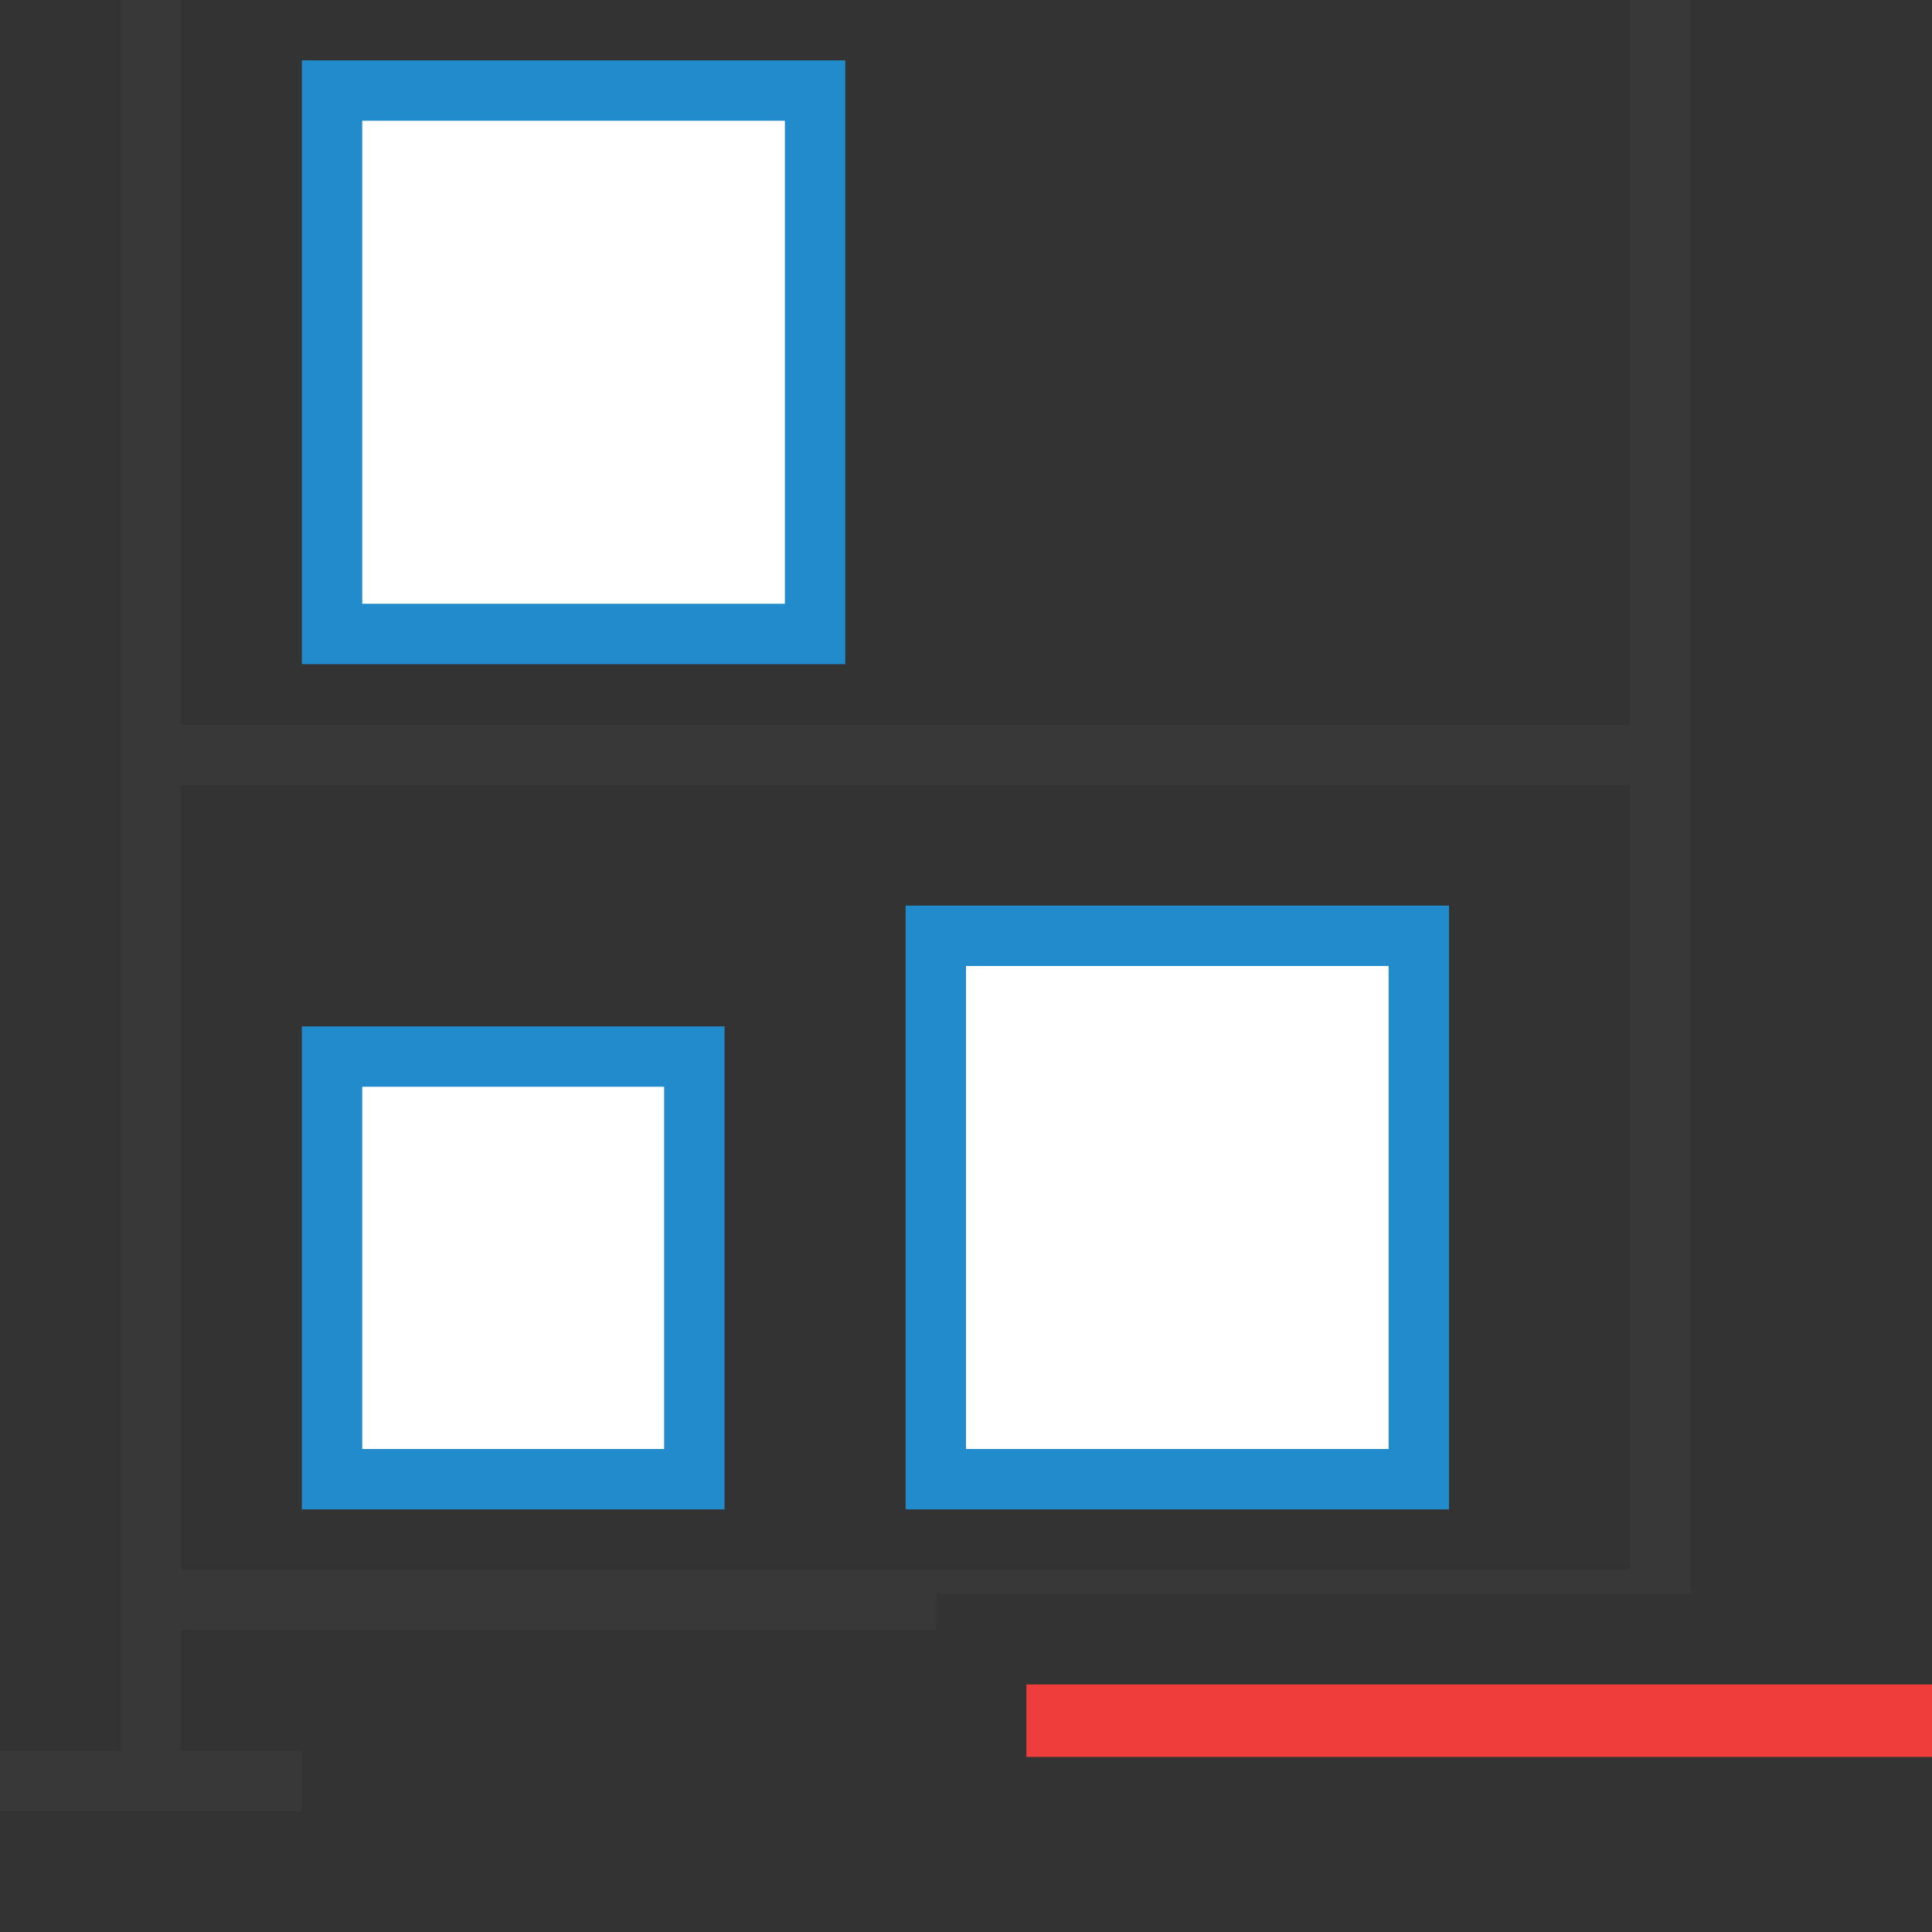 <?xml version="1.0" encoding="UTF-8"?>
<!DOCTYPE svg PUBLIC "-//W3C//DTD SVG 1.1//EN" "http://www.w3.org/Graphics/SVG/1.1/DTD/svg11.dtd">
<svg version="1.1" id="Layer_1" xmlns="http://www.w3.org/2000/svg" xmlns:xlink="http://www.w3.org/1999/xlink" x="0px" y="0px" width="32px" height="32px" viewBox="0 0 32 32" enable-background="new 0 0 32 32" xml:space="preserve">
  <rect x="0" y="0" width="32" height="32" fill="#333333" stroke="none"/>
  <g id="main">
    <g id="icon">
      <path d="M2,29L0,29L0,30L5,30L5,29L3,29L3,27L15.5,27L15.5,26.4L28,26.4L28,0L27,0L27,12L3,12L3,0L2,0zM27,13L27,26L3,26L3,13zz" fill="#383838"/>
      <path d="M5.5,10.5L13.5,10.5L13.5,1.5L5.5,1.5zM15.5,24.5L23.5,24.5L23.5,15.5L15.5,15.5zM5.5,24.5L11.5,24.5L11.5,17.5L5.5,17.5zz" id="b" fill="#FFFFFF"/>
      <path d="M5,1.5L5,10.5L5,11L5.5,11L13.5,11L14,11L14,10.5L14,1.5L14,1L13.5,1L5.5,1L5,1zM13,2L13,10L6,10L6,2zM15,15.5L15,24.5L15,25L15.5,25L23.5,25L24,25L24,24.5L24,15.5L24,15L23.5,15L15.5,15L15,15zM23,16L23,24L16,24L16,16zM5,17.5L5,24.5L5,25L5.5,25L11.5,25L12,25L12,24.5L12,17.5L12,17L11.5,17L5.5,17L5,17zM11,18L11,24L6,24L6,18zz" fill="#228BCB"/>
    </g>
    <g id="overlay">
      <path d="M17,28.5h15" fill="none" stroke="#EE3D3B" stroke-width="1.2" stroke-miterlimit="10"/>
    </g>
  </g>
</svg>
